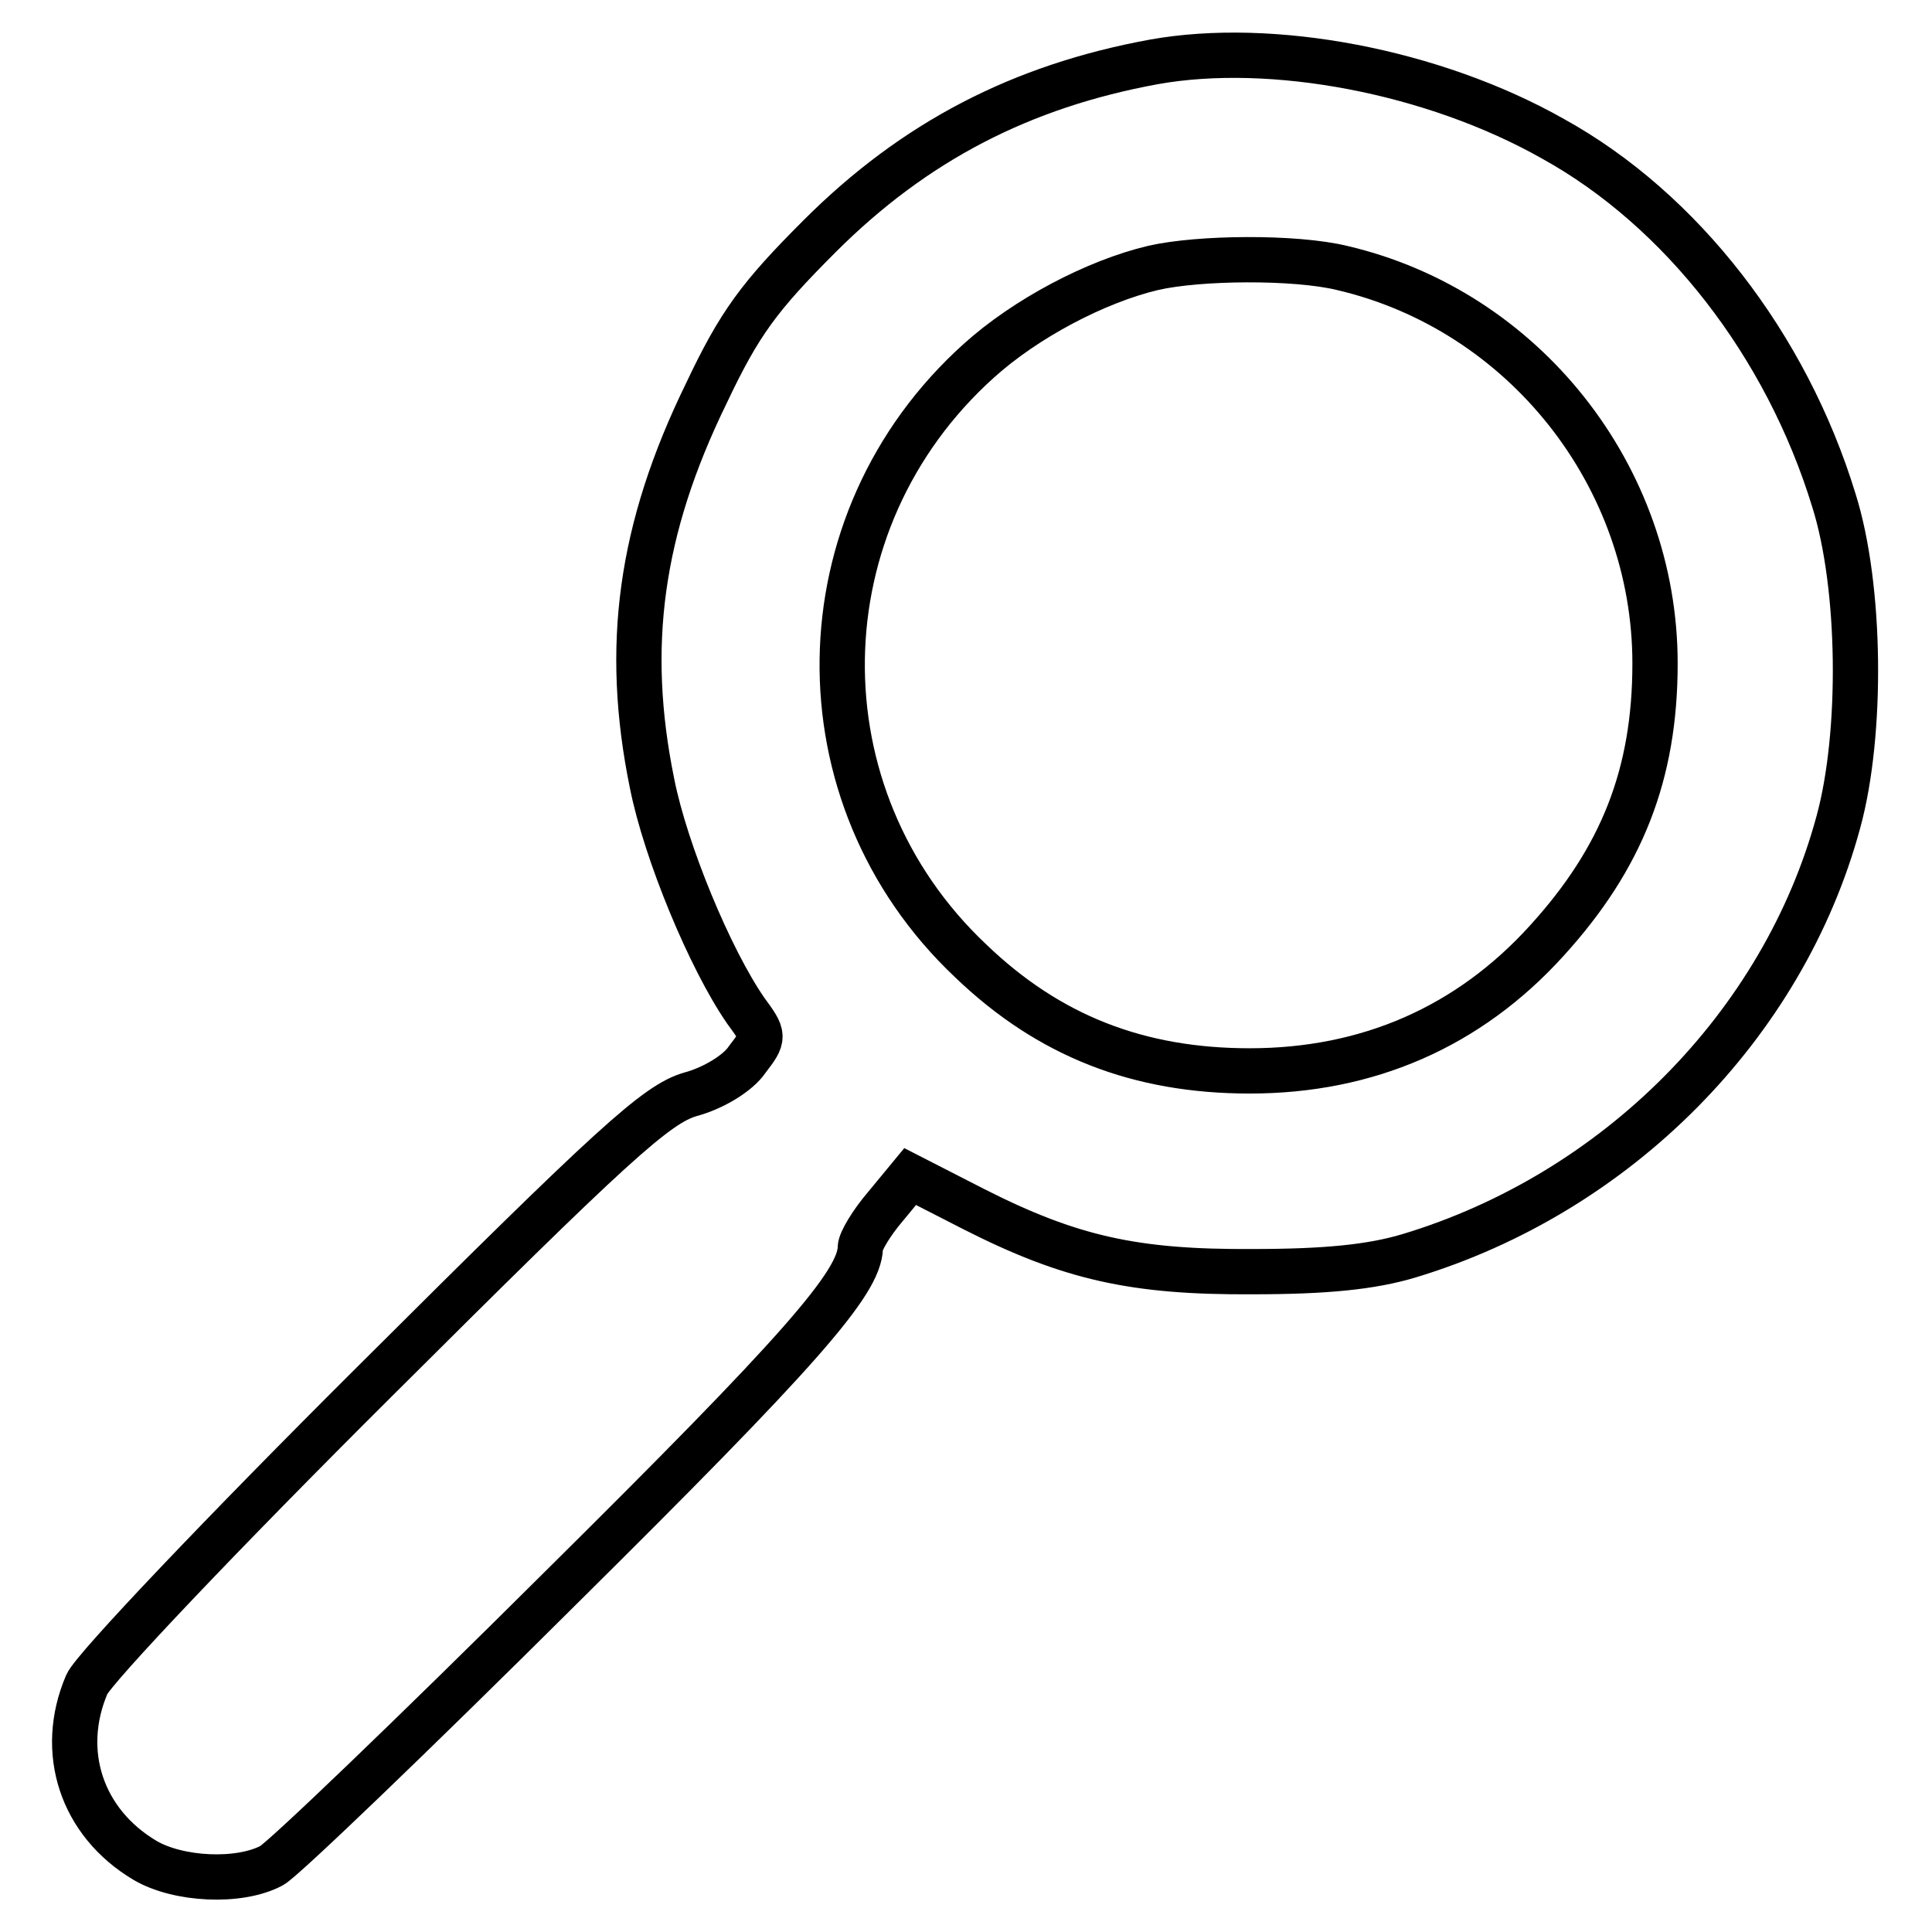 <?xml version="1.0" encoding="utf-8"?>
<!-- Svg Vector Icons : http://www.onlinewebfonts.com/icon -->
<!DOCTYPE svg PUBLIC "-//W3C//DTD SVG 1.1//EN" "http://www.w3.org/Graphics/SVG/1.1/DTD/svg11.dtd">
<svg version="1.1" xmlns="http://www.w3.org/2000/svg" xmlns:xlink="http://www.w3.org/1999/xlink" x="0px" y="0px" viewBox="0 0 256 256" enable-background="new 0 0 256 256" xml:space="preserve">
<g> <g> <path stroke-width="6" fill-opacity="0" stroke="#000000"  d="M152.9,8.2c-17.5,3.2-31.7,10.5-44.3,23.1c-8,8-10.6,11.5-15,20.8c-8.8,18-10.9,33.6-7.2,51.7  c1.8,9.1,7.7,23.3,12.4,30.1c2.5,3.4,2.5,3.5,0.2,6.5c-1.2,1.8-4.5,3.8-7.5,4.6c-4.5,1.3-10.2,6.5-41.8,38  c-20.1,20-37.3,38.1-38.2,40.2c-3.8,8.9-0.7,18.3,7.7,23.3c4.4,2.6,12.5,3,16.8,0.7c1.5-0.8,18.7-17.3,38.1-36.6  c31.9-31.6,39.8-40.6,39.9-45.3c0-0.8,1.5-3.3,3.3-5.4l3.3-4l8.4,4.3c12.8,6.5,21.3,8.4,37,8.3c9.6,0,15.7-0.6,20.7-2.1  c27.5-8.3,49.6-30.5,56.9-57.5c3.2-11.7,3-31.2-0.6-42.6c-6.3-20.6-20.2-38.5-37.2-47.9C189.9,9.4,168.5,5.4,152.9,8.2z  M177.8,35.5c24.1,5.6,41.5,27.6,41.5,52.4c0,14.7-4.4,25.8-14.3,36.7c-10.4,11.5-23.8,17.3-39.4,17.3c-14.7,0-26.6-4.6-37-14.6  c-23.1-21.8-22.6-58.2,1.1-79.5c6.2-5.6,15.5-10.5,23.1-12.3C158.9,34.1,171.6,34,177.8,35.5z"/> </g></g>
</svg>